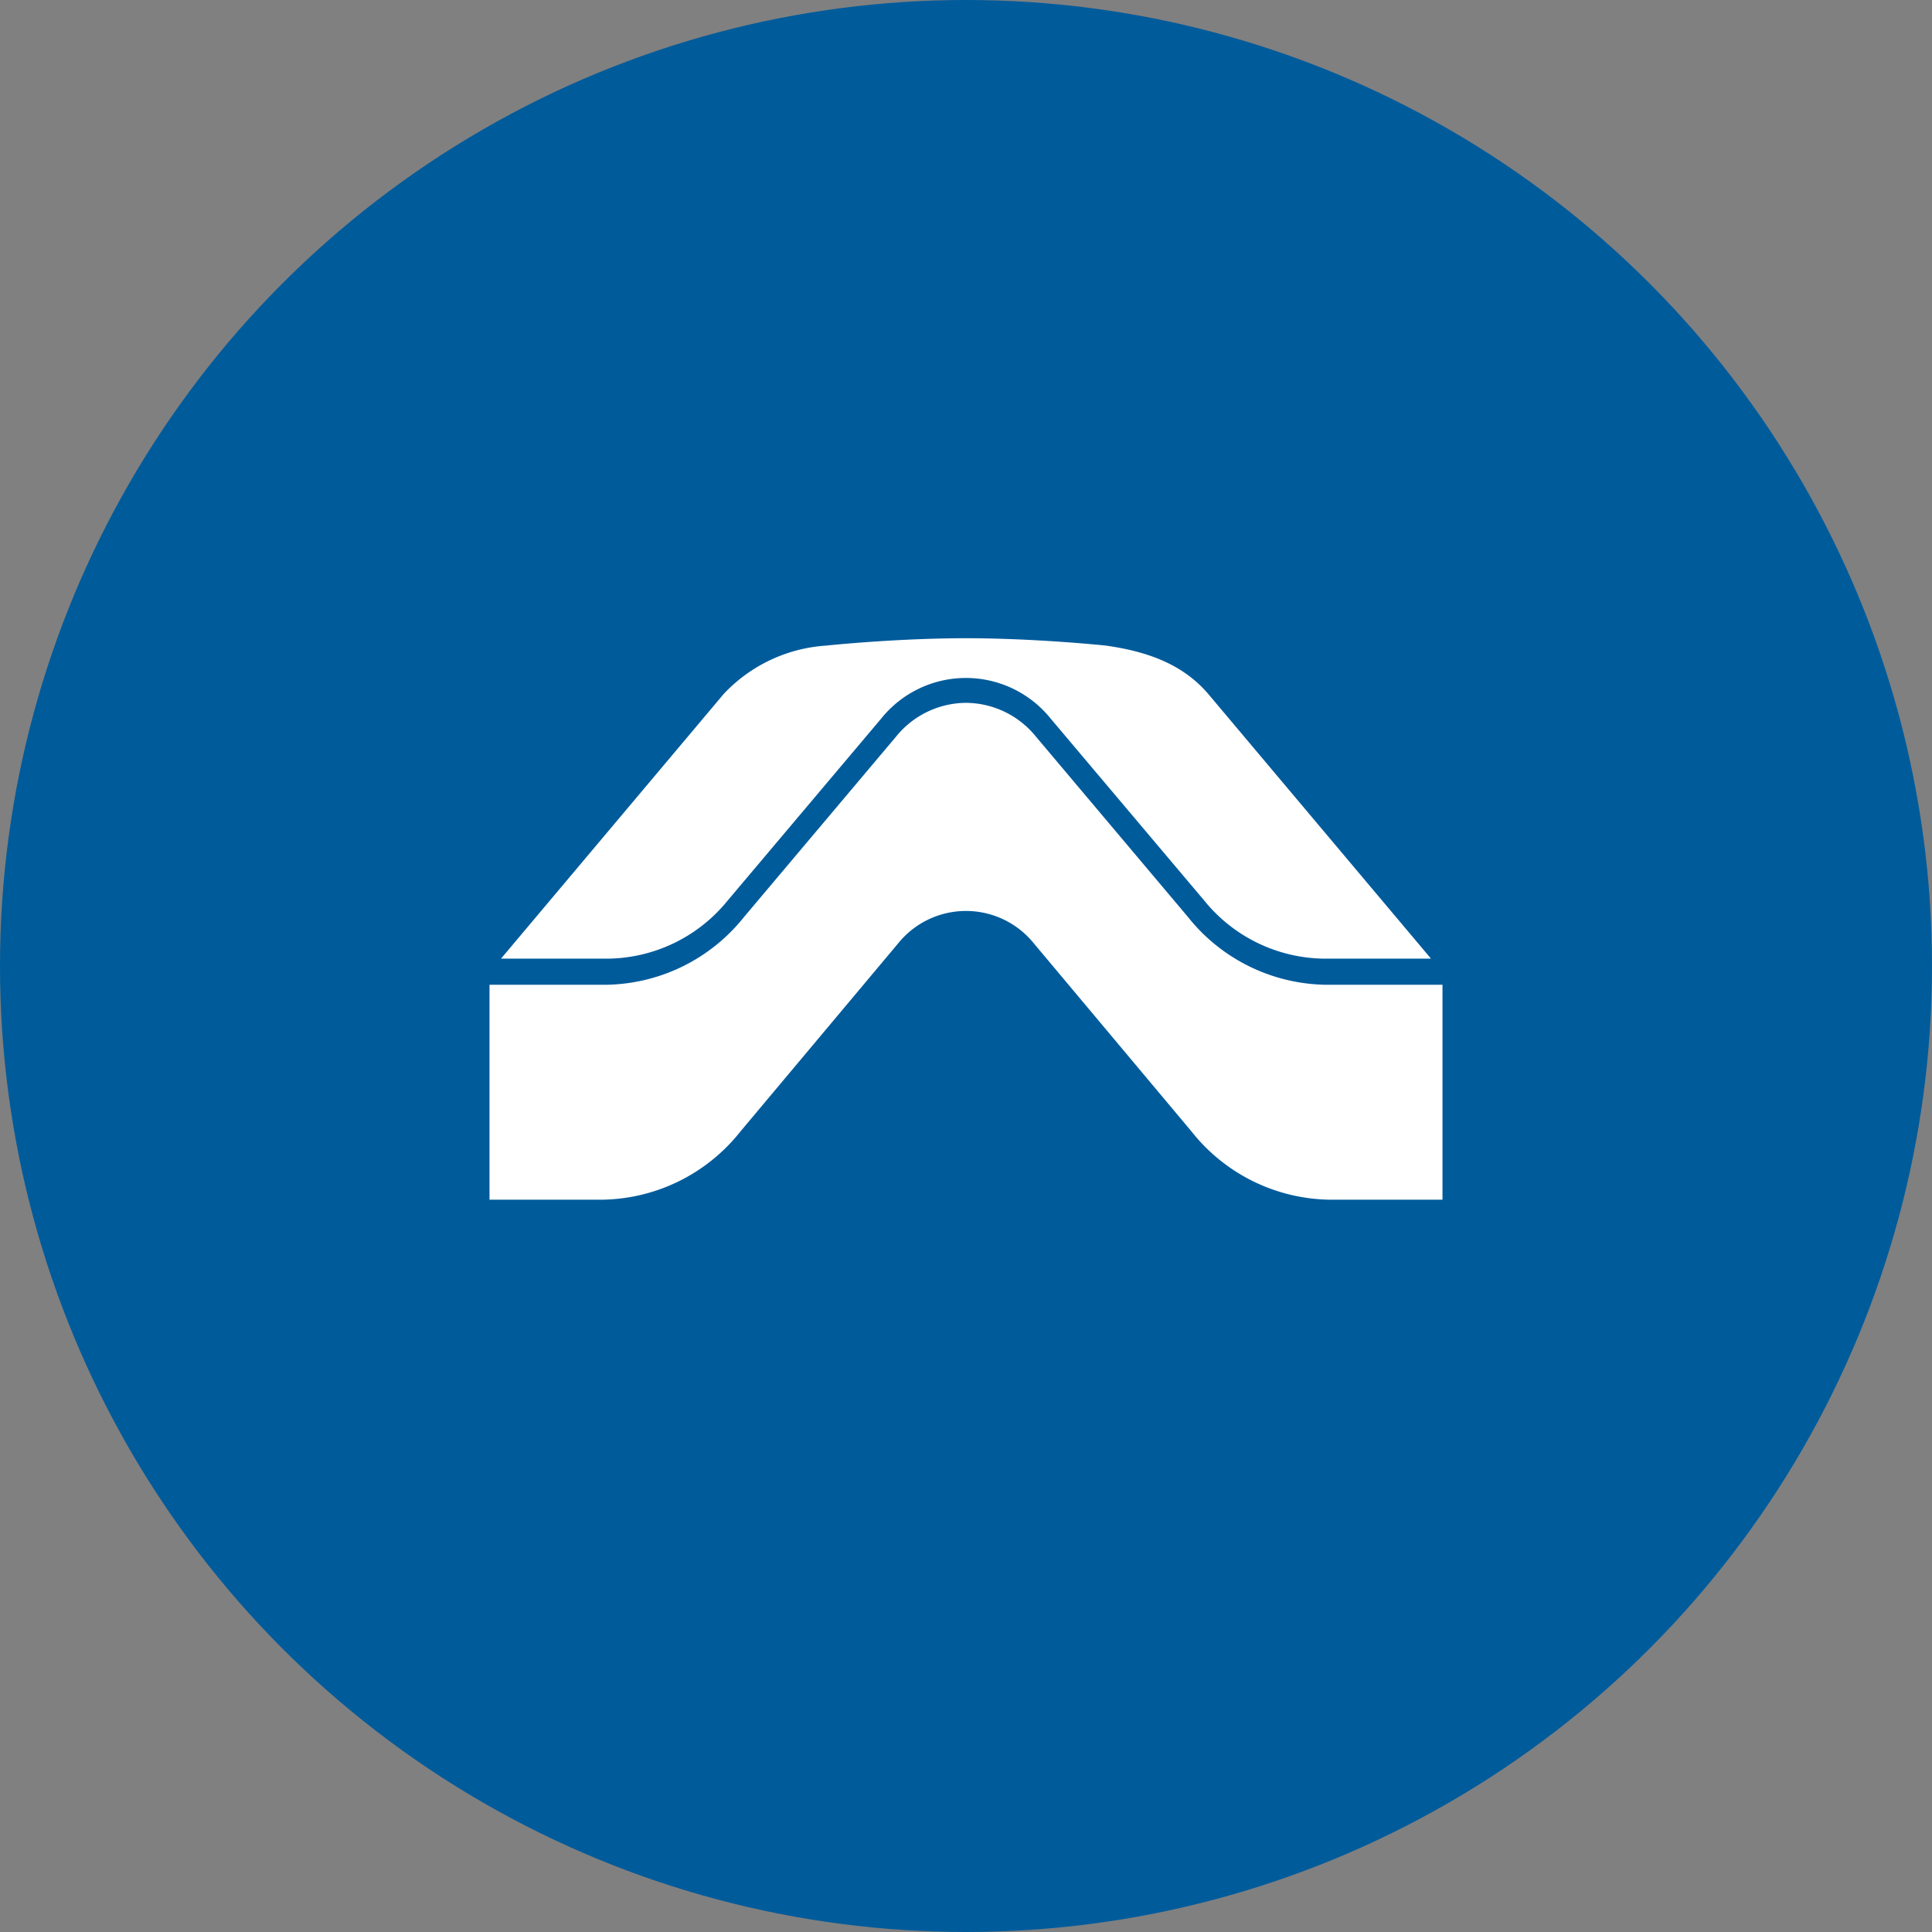 <?xml version="1.0" encoding="UTF-8"?> <svg xmlns="http://www.w3.org/2000/svg" width="121" height="121" viewBox="0 0 121 121"><rect x="0" y="0" width="121" height="121" fill="#808080" stroke="none"/><g transform="translate(60.5 60.5)"><g transform="translate(-60.5 -60.5)"><circle cx="60.5" cy="60.5" r="60.5" fill="#005b9b"></circle><g transform="translate(30.657 39.973)"><g transform="translate(0 4.046)"><path d="M73.292,47.563a11.239,11.239,0,0,1-8.717-4.242L55.045,32.014a5.673,5.673,0,0,0-4.372-2.108h-.006a5.673,5.673,0,0,0-4.37,2.108L36.766,43.321a11.239,11.239,0,0,1-8.717,4.242H20.828V61.024H27.8a11.242,11.242,0,0,0,8.749-4.28L46.413,44.98a5.463,5.463,0,0,1,8.515,0L64.79,56.744a11.239,11.239,0,0,0,8.749,4.28h6.974V47.563Z" transform="translate(-20.828 -29.906)" fill="#fff"></path></g><g transform="translate(0.72)"><path d="M79.563,47.224,65.616,30.651c-1.59-1.865-3.808-2.667-6.419-3.034,0,0-4.35-.461-8.757-.461s-8.758.461-8.758.461a9.662,9.662,0,0,0-6.421,3.034L21.317,47.224h6.649A9.789,9.789,0,0,0,35.5,43.6l9.626-11.409a6.807,6.807,0,0,1,10.617,0L65.373,43.6a9.794,9.794,0,0,0,7.539,3.624Z" transform="translate(-21.317 -27.157)" fill="#fff"></path></g></g></g></g></svg> 